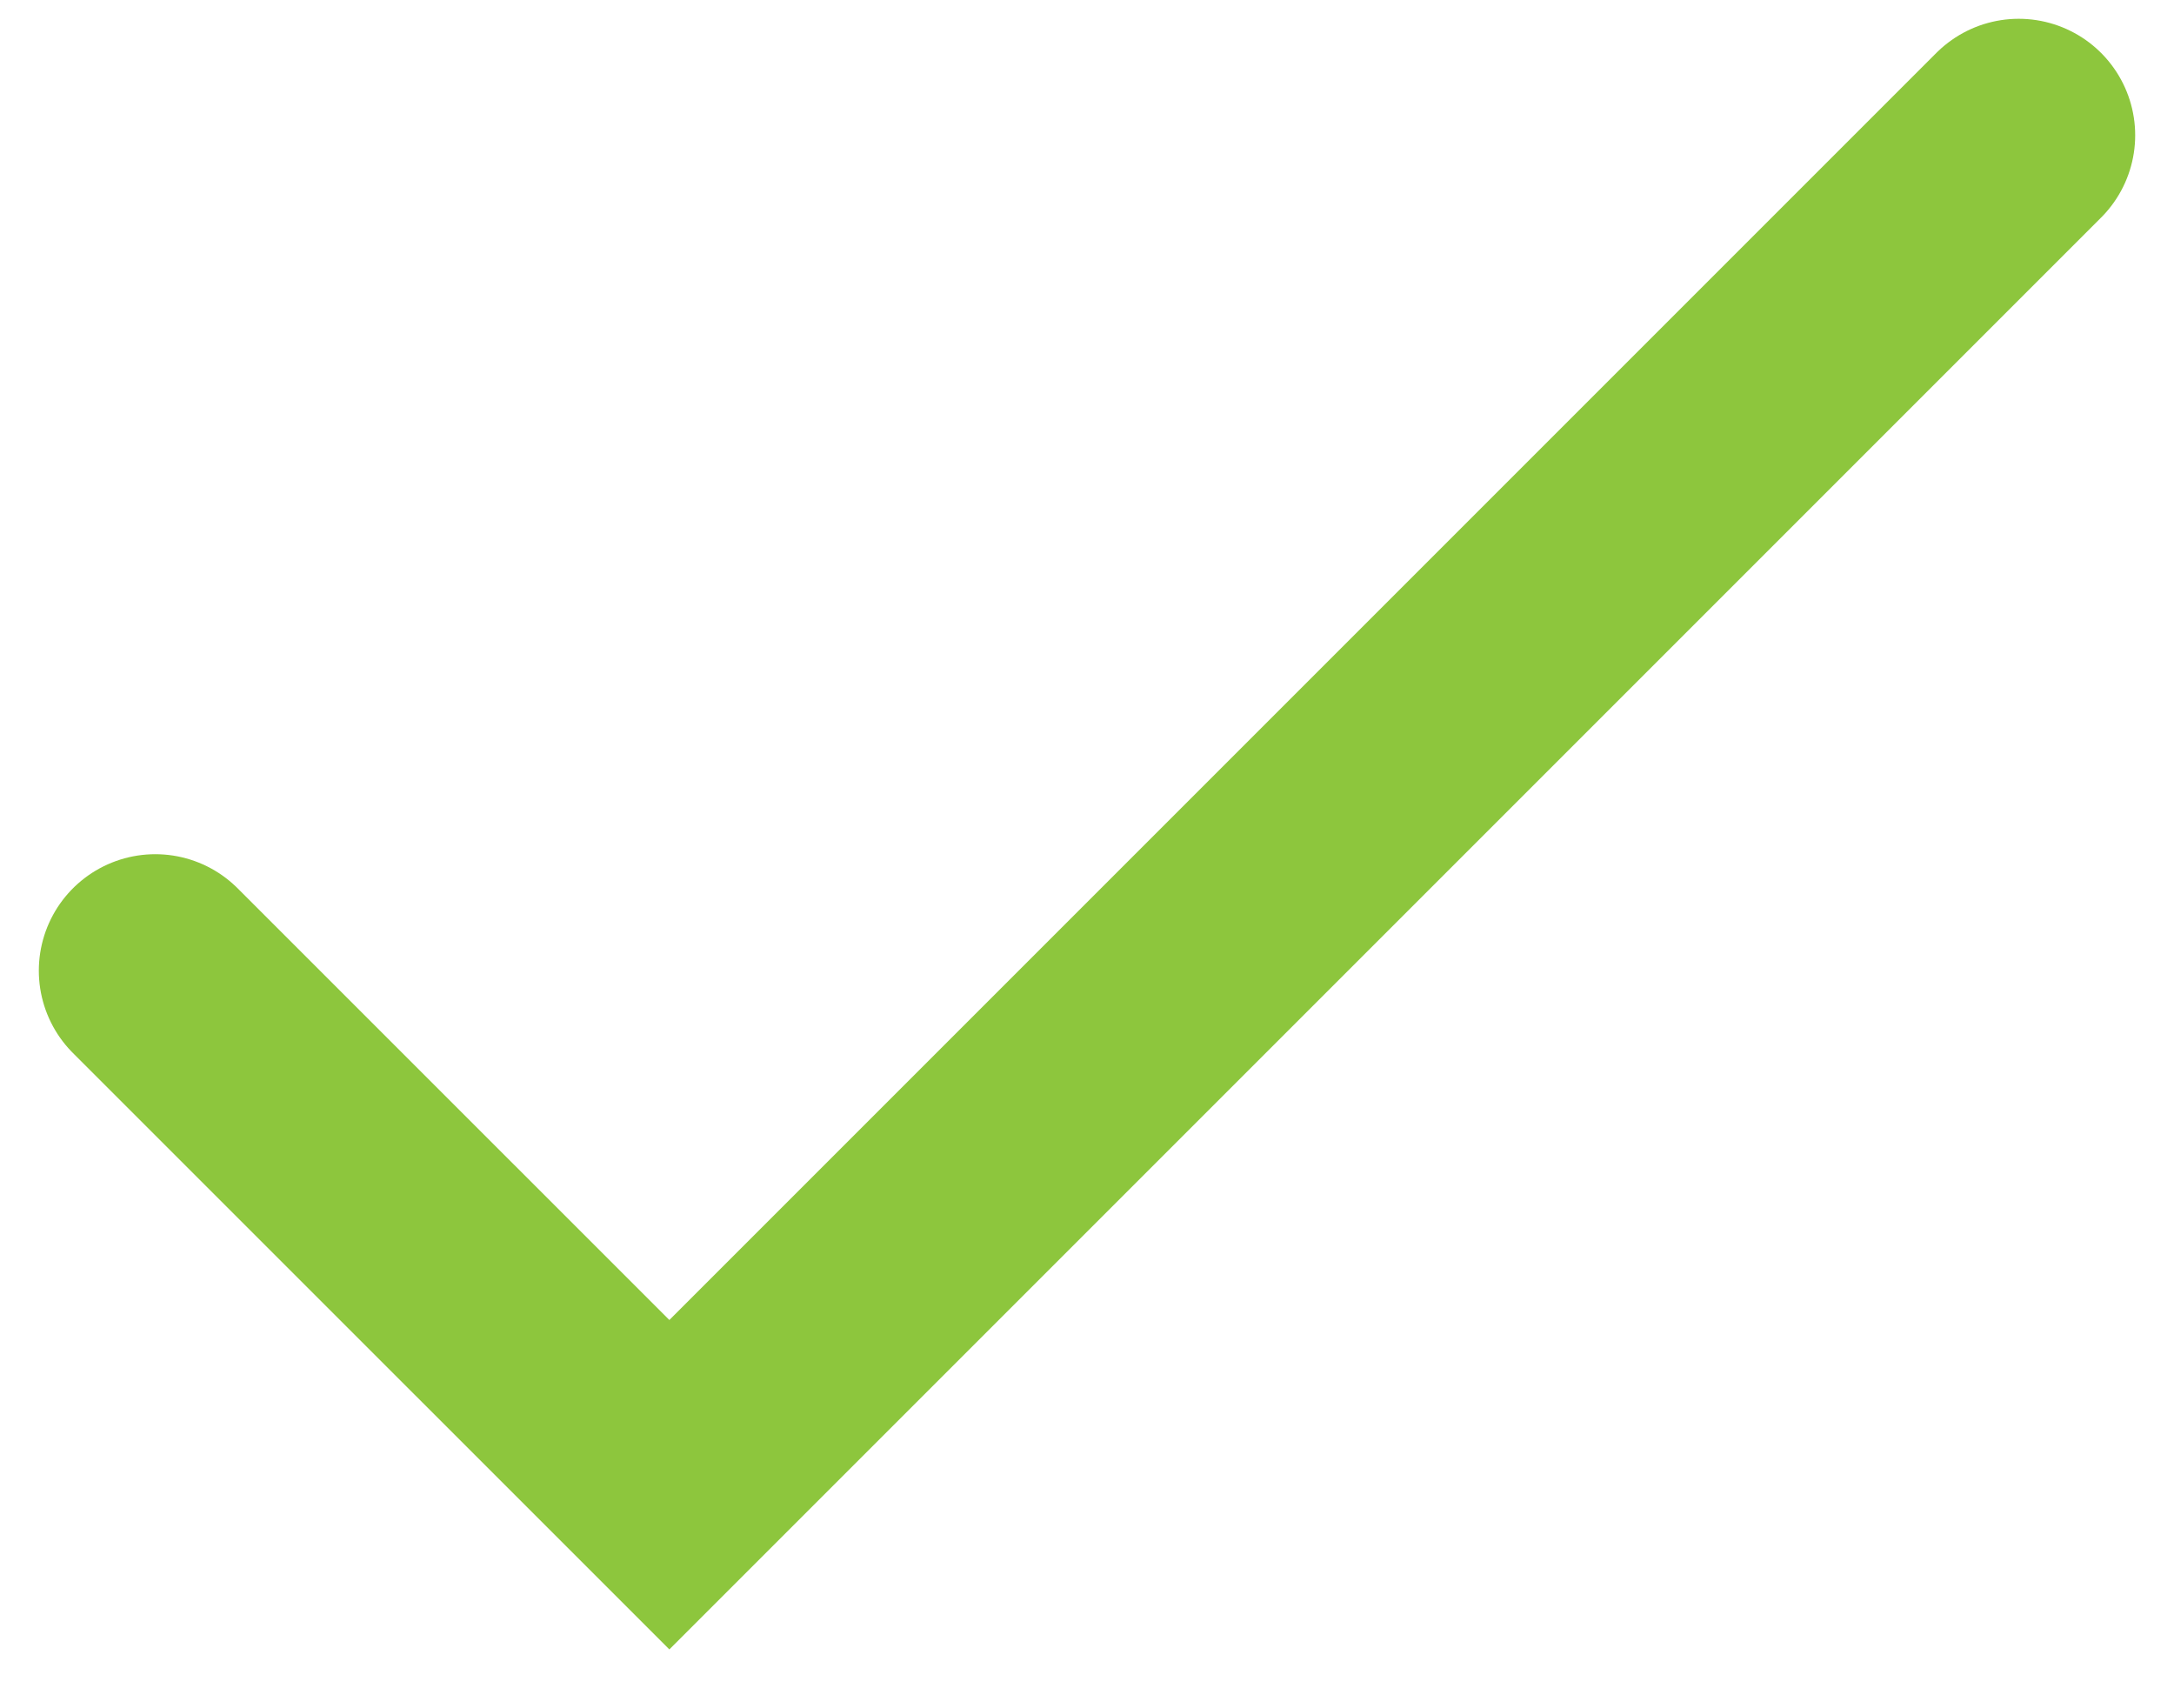 <svg width="28" height="22" viewBox="0 0 28 22" fill="none" xmlns="http://www.w3.org/2000/svg">
<path d="M2 12.501L8.621 19.121L26 1.742" stroke="#8DC63D" stroke-width="3" stroke-linecap="round"/>
</svg>
